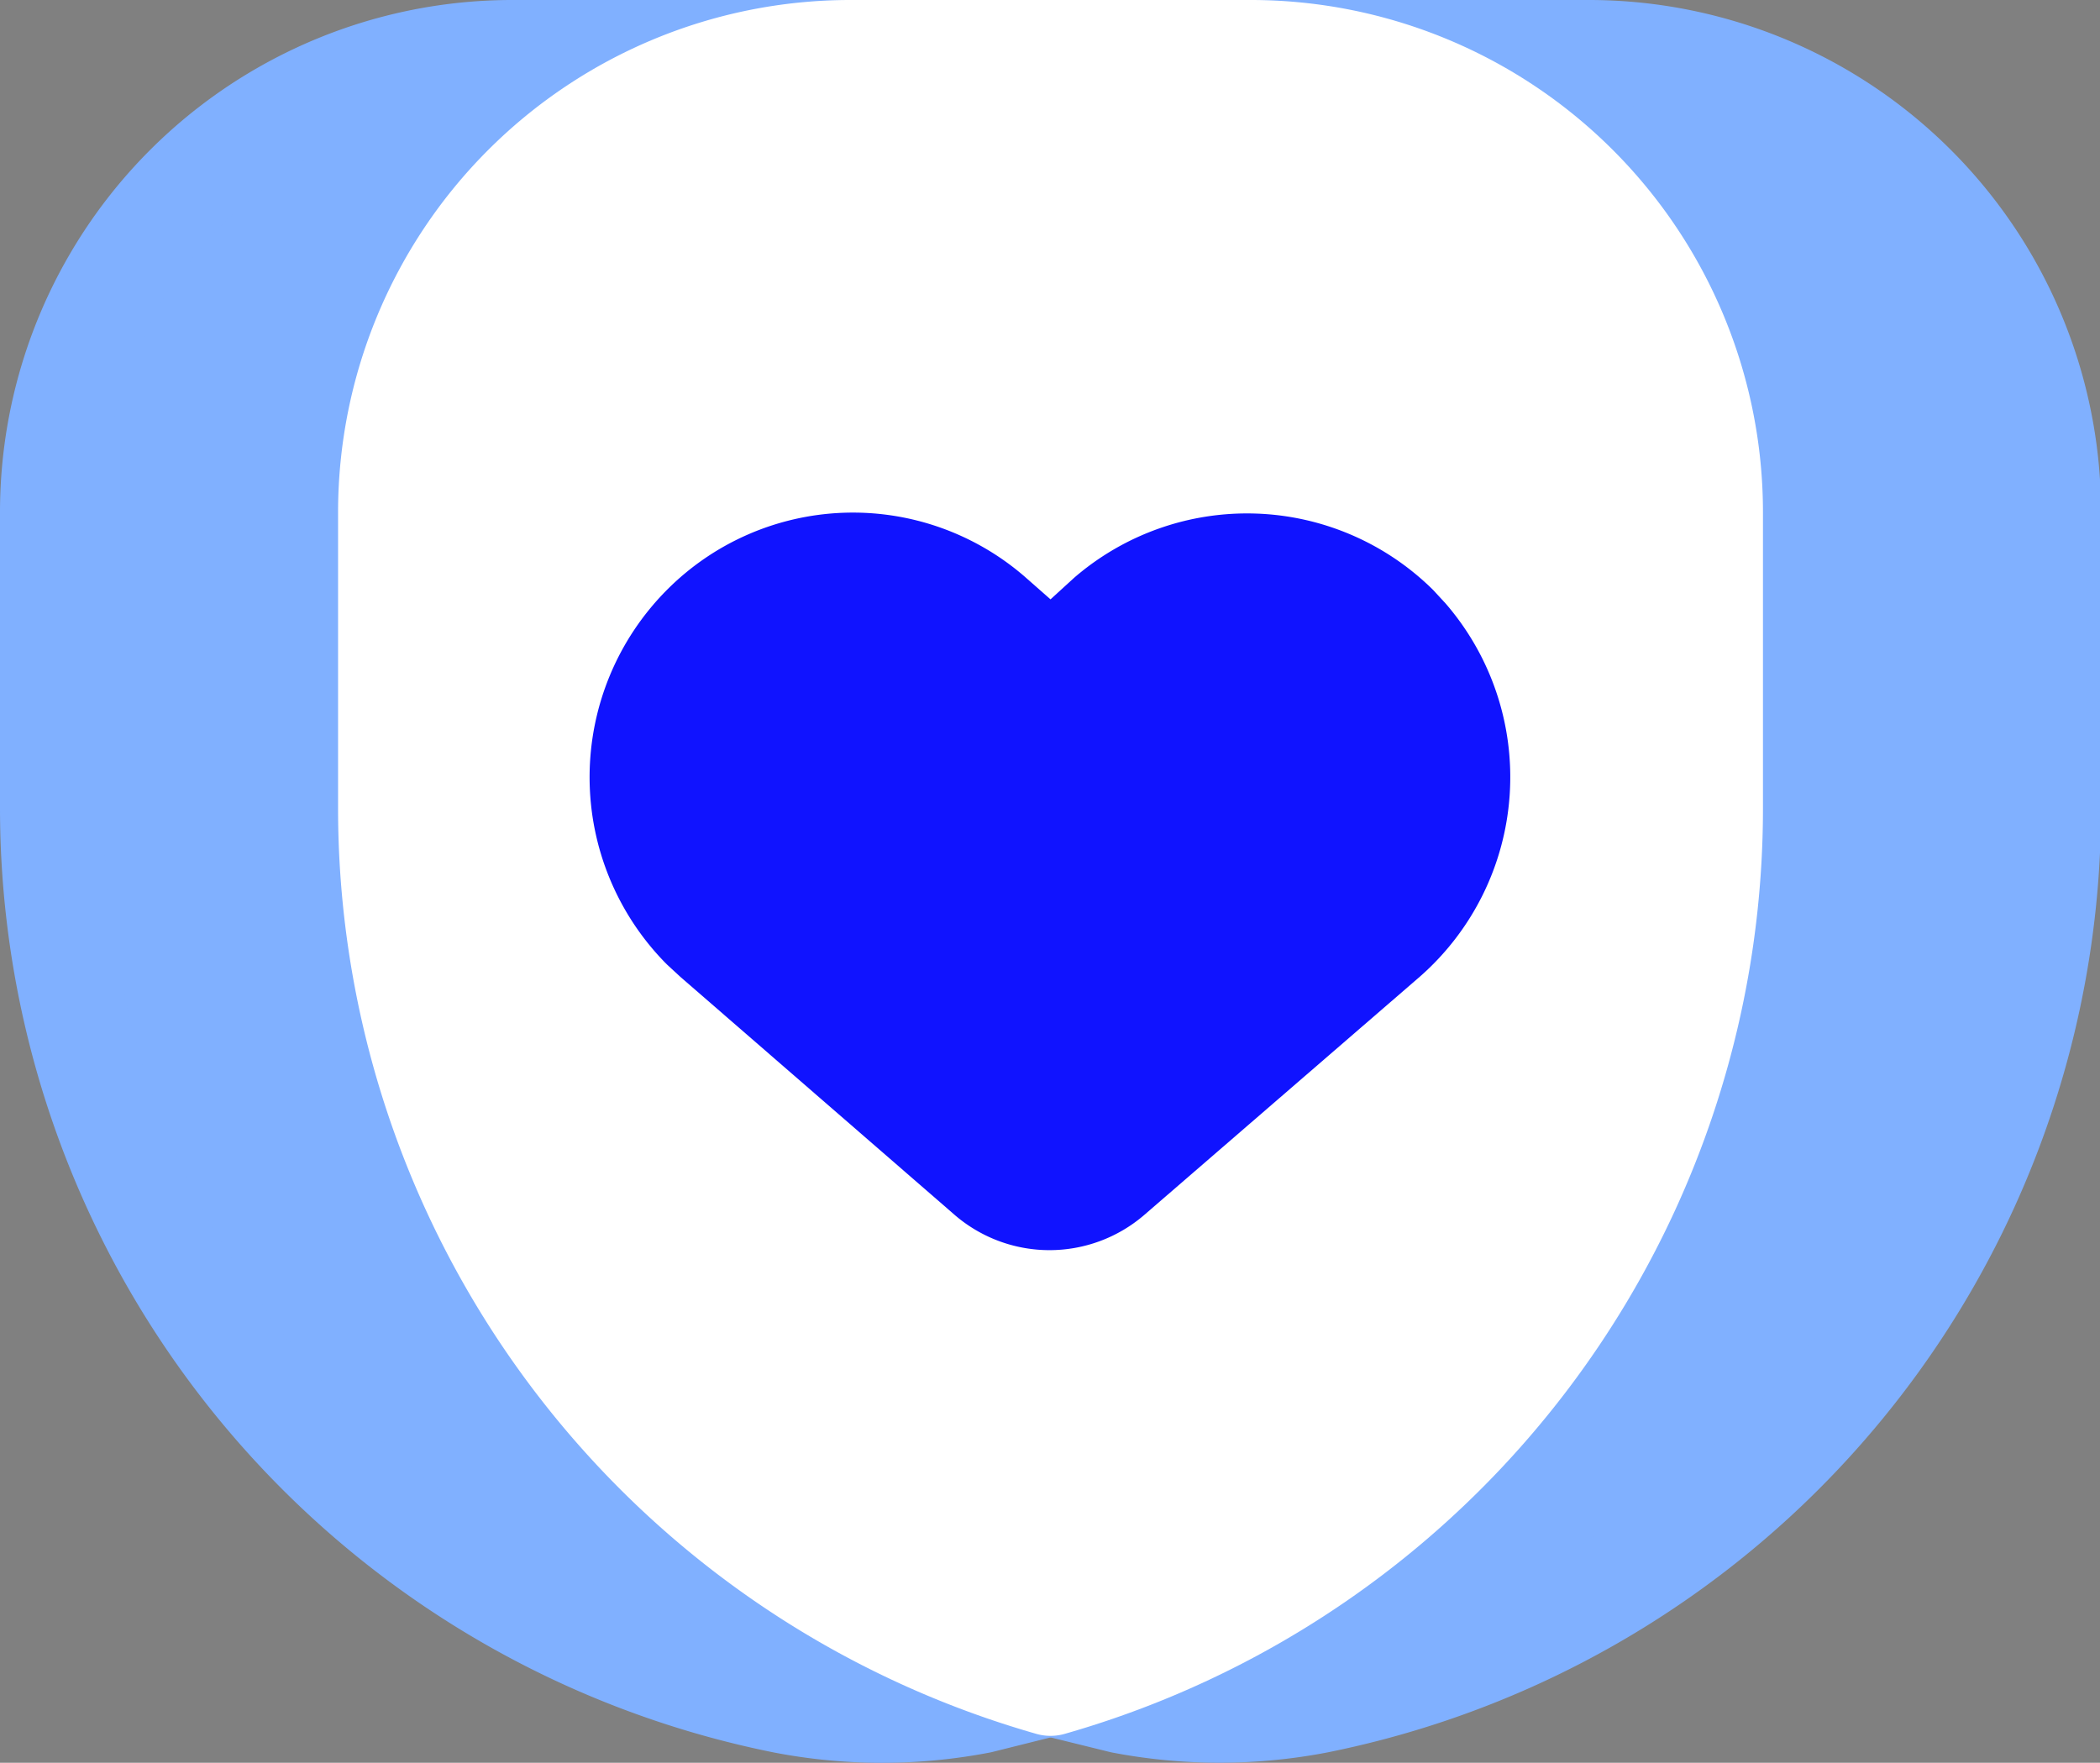 <svg id="Capa_1" data-name="Capa 1" xmlns="http://www.w3.org/2000/svg" viewBox="0 0 20.25 17"><rect x="0" y="0" width="20.25" height="17" fill="#808080" stroke="none"/><defs><style>.cls-1{fill:#80b0ff;stroke:#80b0ff;}.cls-1,.cls-2{stroke-linecap:round;stroke-linejoin:round;}.cls-2{fill:#fff;stroke:#fff;}.cls-3{fill:#1013ff;}</style></defs><path class="cls-1" d="M5.63,11.3V8.44A4.44,4.44,0,0,1,10.07,4H6.82A4.44,4.44,0,0,0,2.37,8.44V11.3a8.79,8.79,0,0,0,7.06,8.61,5,5,0,0,0,1.89,0h0l.68-.17A8.78,8.78,0,0,1,5.63,11.3Z" transform="translate(-1.87 -3.5)"/><path class="cls-1" d="M17.18,4H13.93a4.44,4.44,0,0,1,4.44,4.44V11.3A8.78,8.78,0,0,1,12,19.74l.69.17a5,5,0,0,0,1.88,0h0a8.79,8.79,0,0,0,7.06-8.61V8.44A4.44,4.44,0,0,0,17.18,4Z" transform="translate(-1.87 -3.5)"/><path class="cls-2" d="M18.37,11.3V8.44A4.44,4.44,0,0,0,13.93,4H10.07A4.44,4.44,0,0,0,5.63,8.44V11.3A8.78,8.78,0,0,0,12,19.74,8.78,8.78,0,0,0,18.37,11.3Z" transform="translate(-1.87 -3.5)"/><path class="cls-3" d="M8.3,9.19h0a2.56,2.56,0,0,0,0,3.61l.13.12,2.65,2.3a1.4,1.4,0,0,0,1.82,0l2.66-2.3a2.56,2.56,0,0,0,.25-3.6l-.12-.13h0a2.55,2.55,0,0,0-3.46-.12L12,9.28l-.25-.22A2.53,2.53,0,0,0,8.3,9.19Z" transform="translate(-1.87 -3.5)"/></svg>